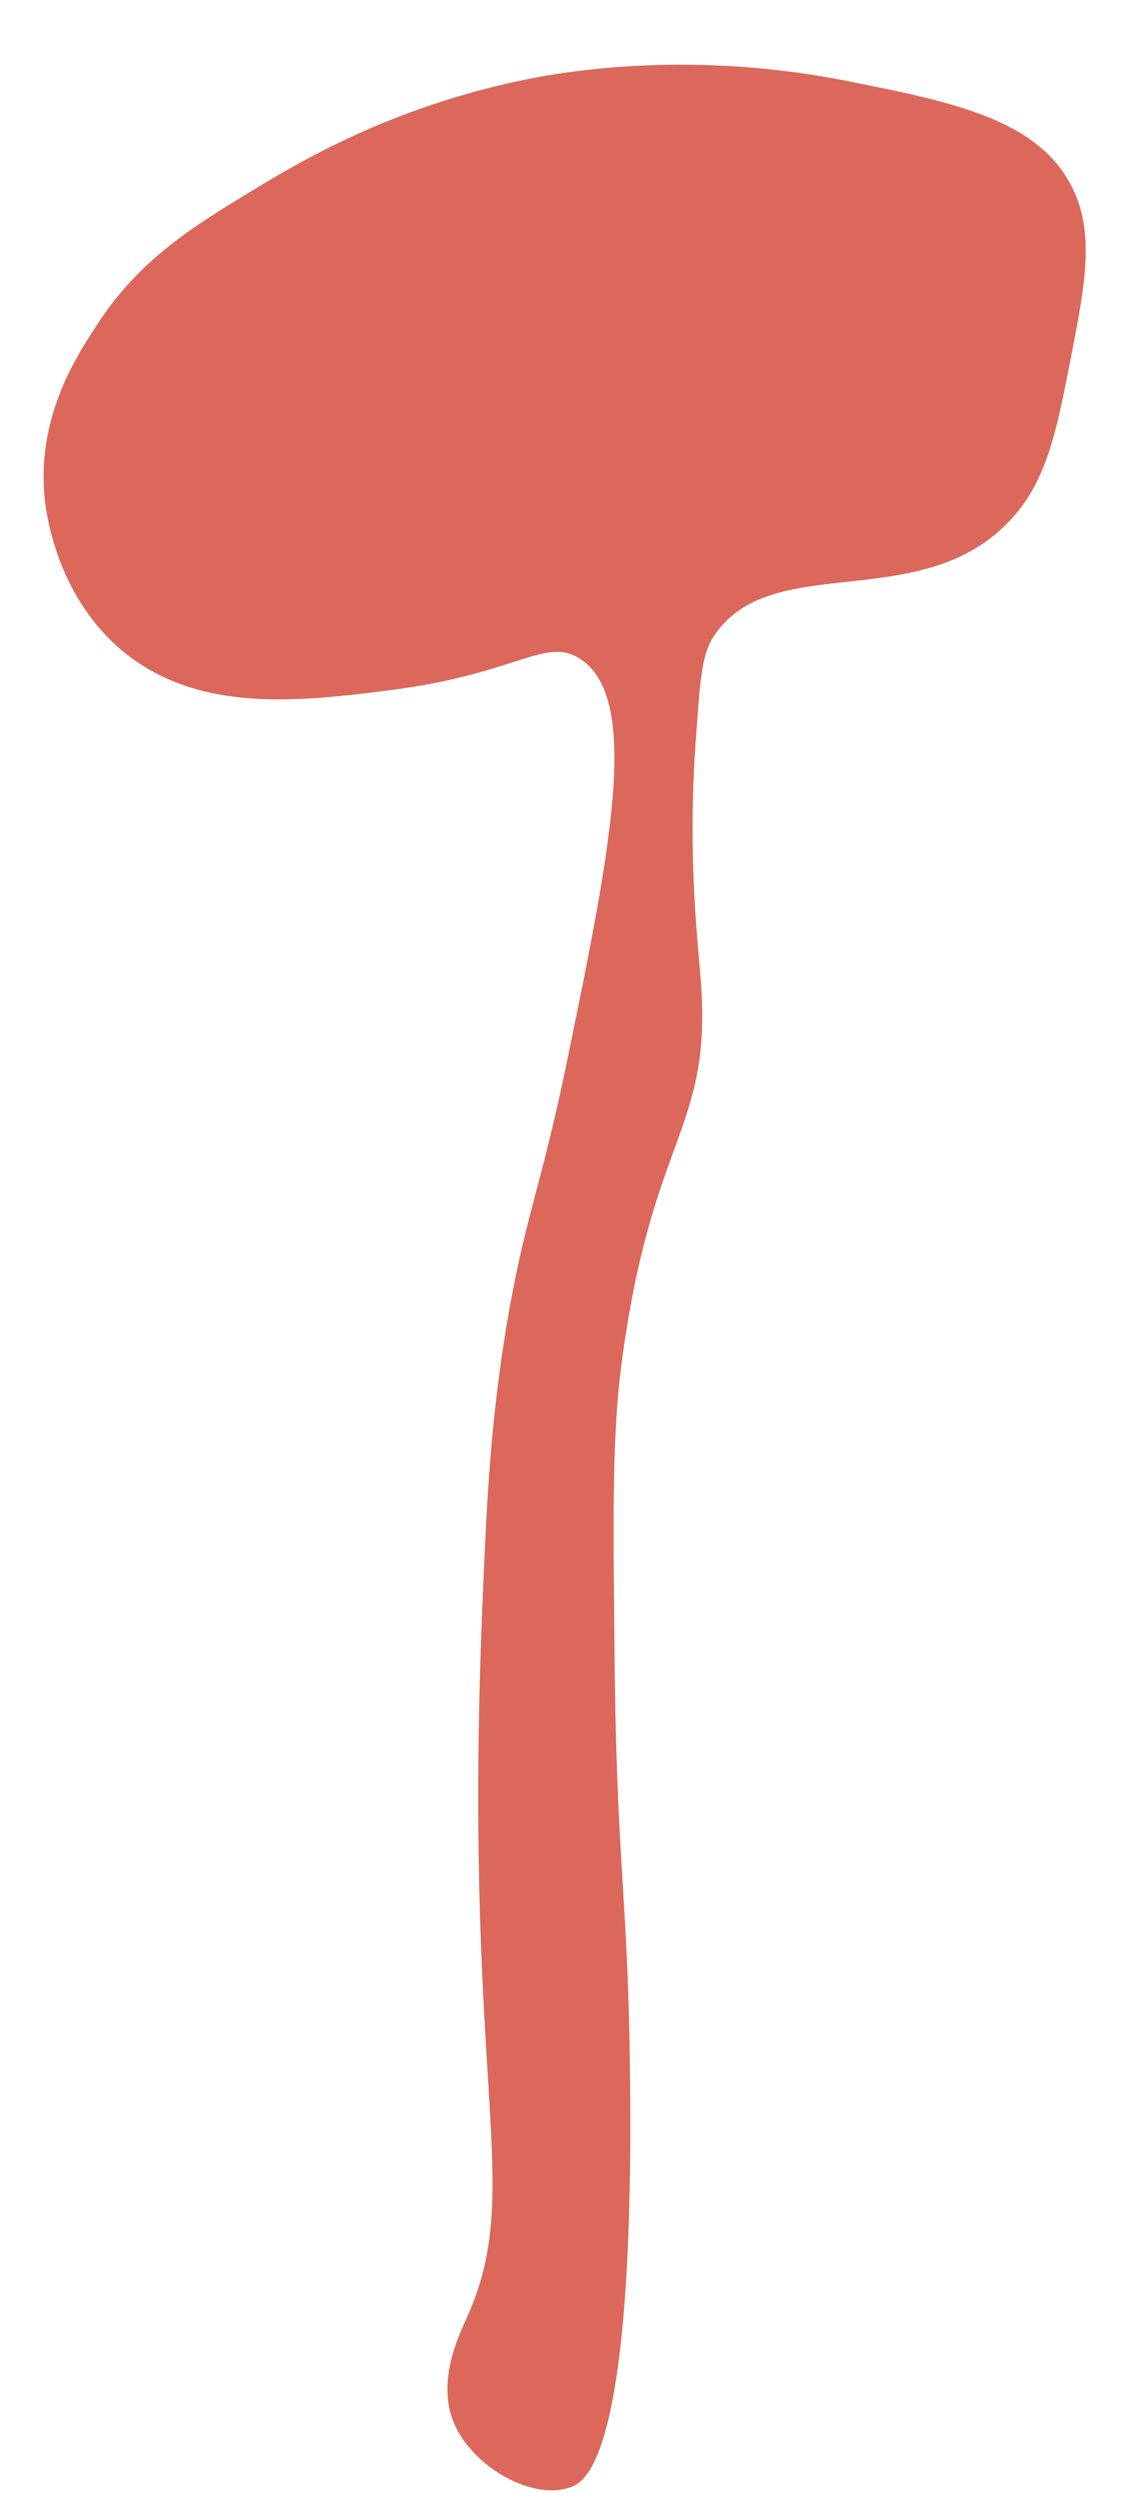 <?xml version="1.0" encoding="UTF-8"?> <svg xmlns="http://www.w3.org/2000/svg" width="14" height="31" viewBox="0 0 14 31" fill="none"> <path d="M7.2 8.17C6.77 7.89 6.42 8.36 4.83 8.56C3.72 8.7 2.51 8.84 1.58 8.12C0.72 7.45 0.58 6.39 0.56 6.23C0.44 5.22 0.92 4.46 1.19 4.05C1.72 3.22 2.39 2.81 3.22 2.31C3.8 1.96 4.98 1.27 6.71 0.95C7.12 0.88 8.61 0.63 10.49 1C11.8 1.26 12.87 1.47 13.3 2.31C13.59 2.88 13.47 3.51 13.3 4.39C13.11 5.37 12.99 5.98 12.52 6.47C11.4 7.64 9.53 6.8 8.84 7.92C8.72 8.12 8.69 8.41 8.65 8.99C8.52 10.54 8.66 11.65 8.7 12.19C8.83 14 8.11 14.07 7.73 16.79C7.59 17.78 7.61 18.77 7.63 20.76C7.66 23.18 7.8 23.6 7.82 25.8C7.87 30.46 7.27 30.77 7.09 30.84C6.61 31.02 5.87 30.59 5.64 30.06C5.41 29.54 5.7 28.95 5.79 28.75C6.52 27.14 5.75 26.02 5.98 20.08C6.04 18.61 6.08 17.75 6.27 16.54C6.51 15.07 6.7 14.81 7.05 13.1C7.57 10.57 7.96 8.66 7.2 8.17Z" fill="#DB685A"></path> </svg> 